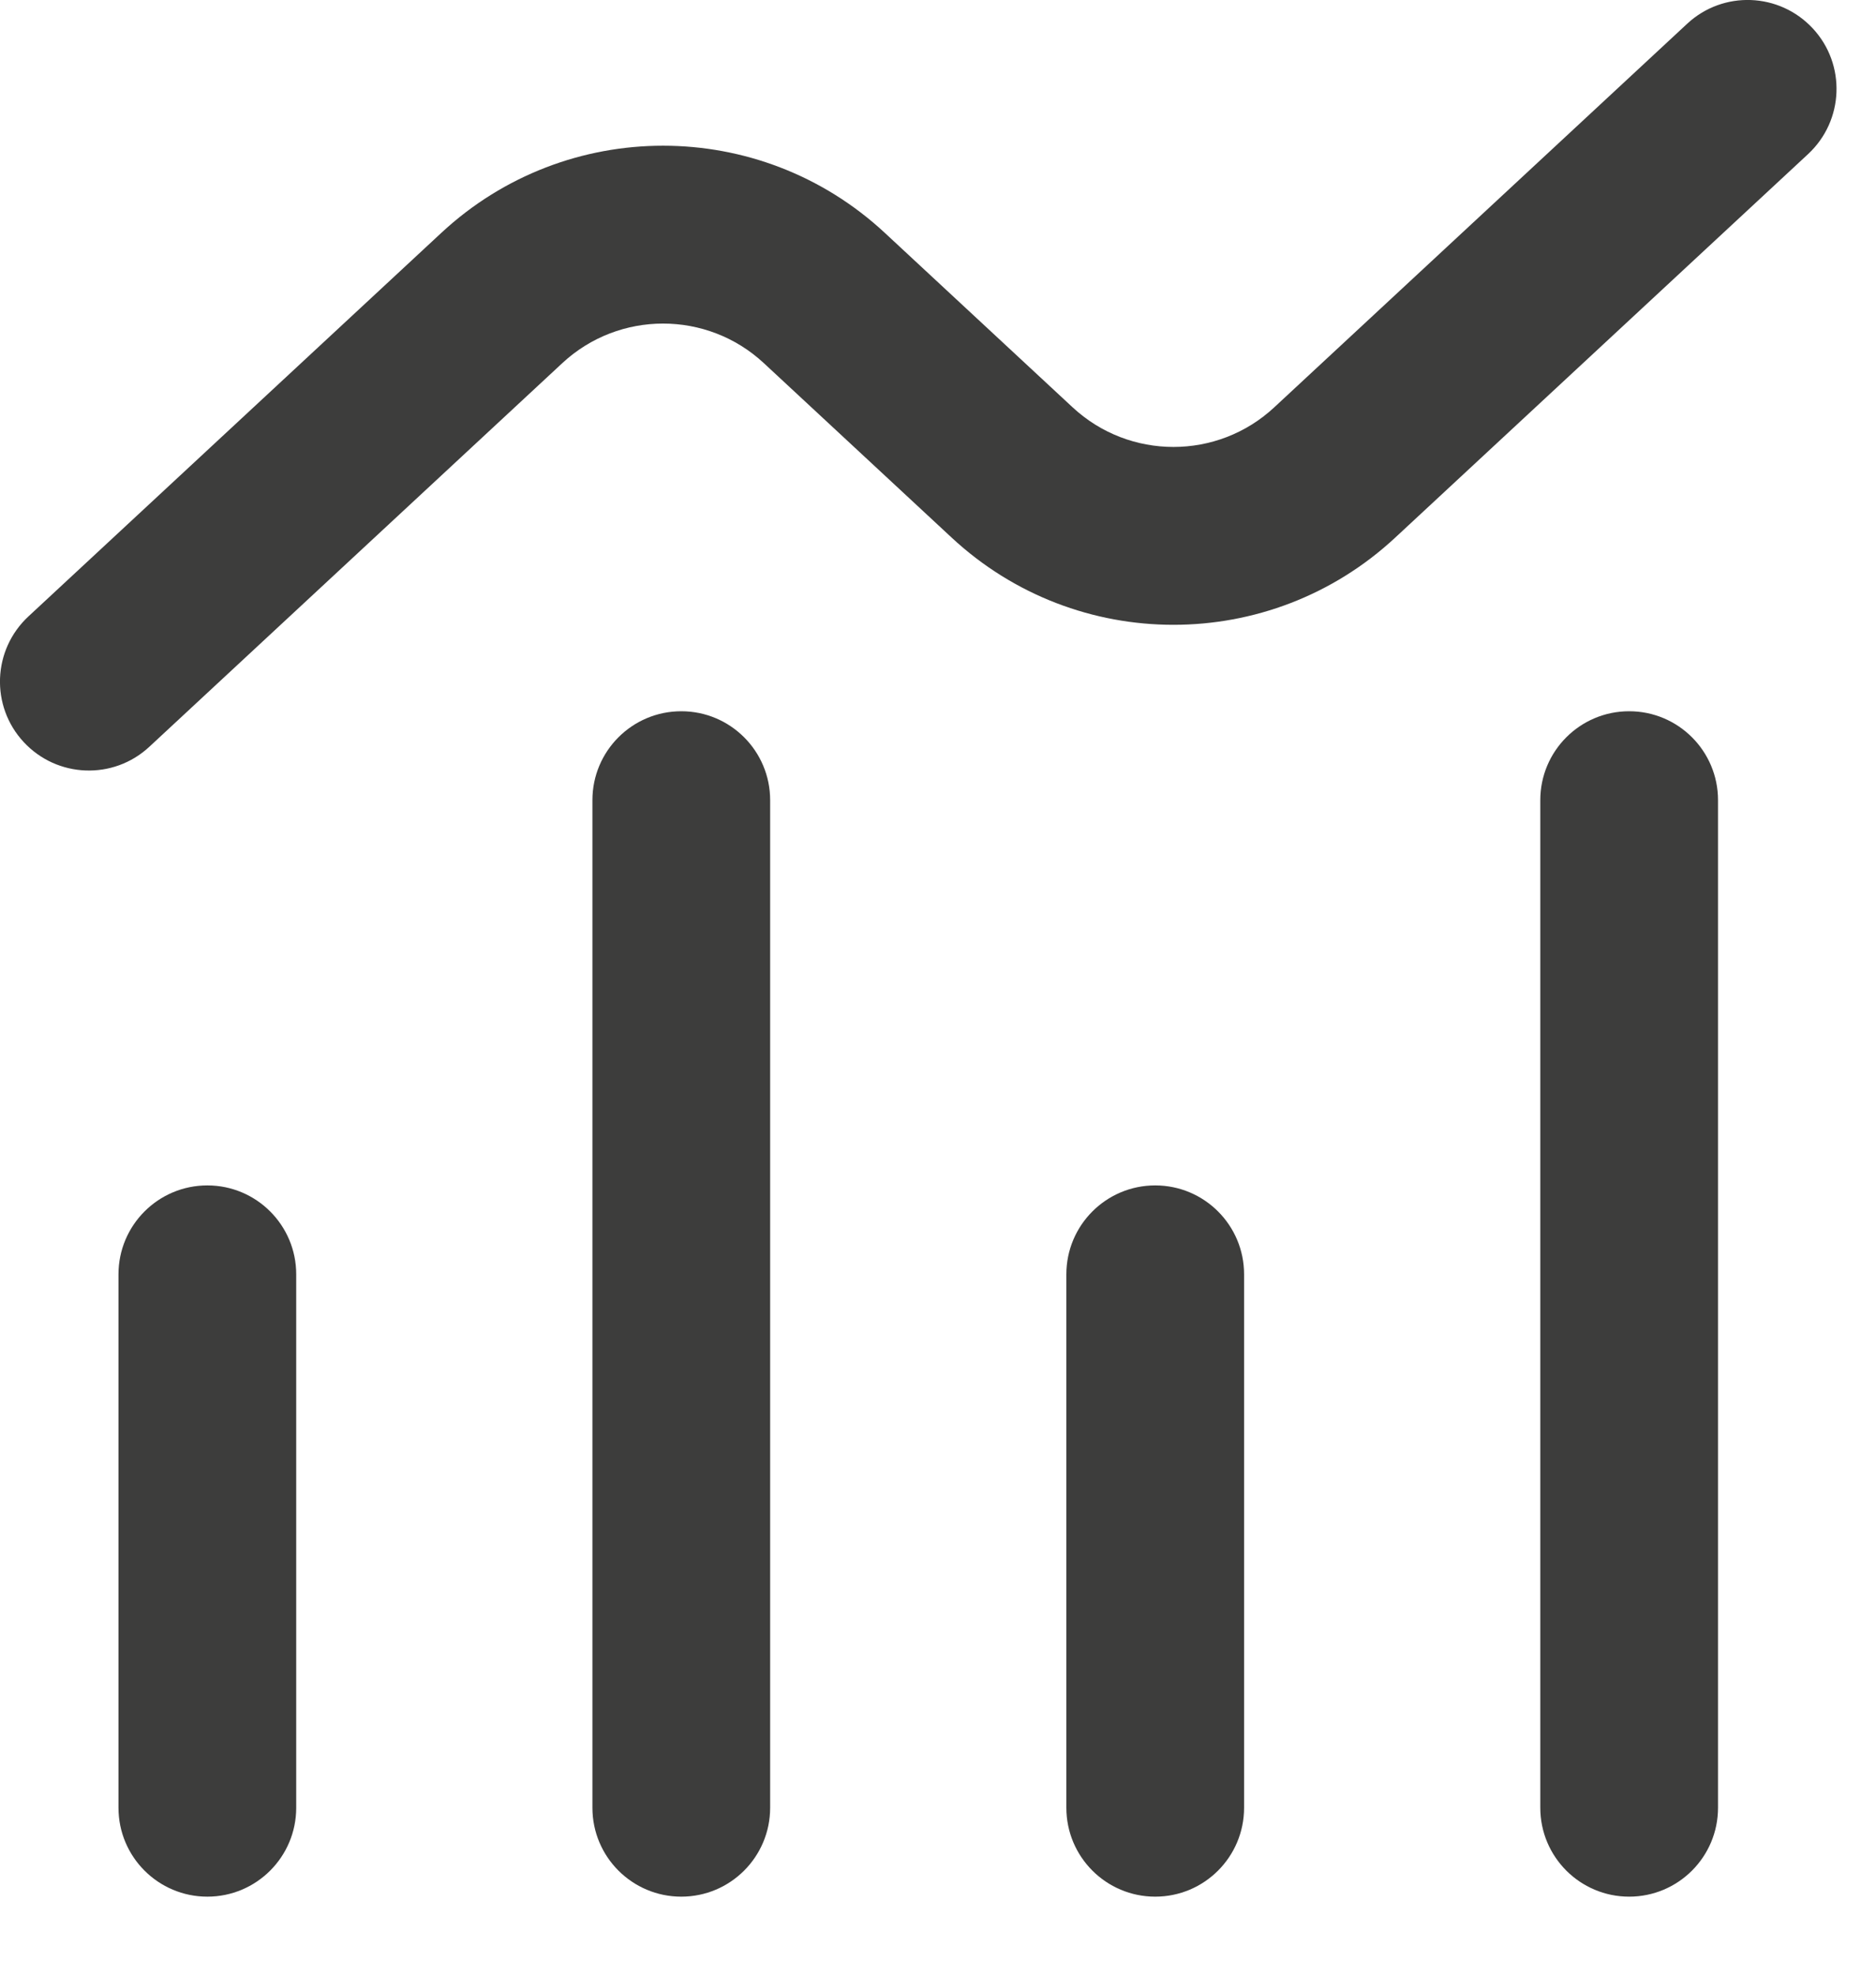 <svg width="19" height="20" viewBox="0 0 19 20" fill="none" xmlns="http://www.w3.org/2000/svg">
<path fill-rule="evenodd" clip-rule="evenodd" d="M16.5 7.2C16.997 7.2 17.4 7.603 17.4 8.1V18.3C17.4 18.797 16.997 19.2 16.5 19.2C16.003 19.2 15.6 18.797 15.6 18.3V8.1C15.6 7.603 16.003 7.2 16.5 7.2Z" fill="#3D3D3C"/>
<path fill-rule="evenodd" clip-rule="evenodd" d="M11.7 12C12.197 12 12.6 12.403 12.6 12.9V18.3C12.6 18.797 12.197 19.2 11.7 19.2C11.203 19.2 10.8 18.797 10.8 18.3V12.9C10.8 12.403 11.203 12 11.7 12Z" fill="#3D3D3C"/>
<path fill-rule="evenodd" clip-rule="evenodd" d="M6.9 7.2C7.397 7.2 7.8 7.603 7.8 8.1V18.3C7.8 18.797 7.397 19.2 6.9 19.2C6.403 19.2 6 18.797 6 18.3V8.1C6 7.603 6.403 7.2 6.9 7.2Z" fill="#3D3D3C"/>
<path fill-rule="evenodd" clip-rule="evenodd" d="M2.1 12C2.597 12 3 12.403 3 12.9V18.3C3 18.797 2.597 19.2 2.1 19.2C1.603 19.2 1.2 18.797 1.2 18.3V12.9C1.2 12.403 1.603 12 2.1 12Z" fill="#3D3D3C"/>
<path fill-rule="evenodd" clip-rule="evenodd" d="M18.36 0.288C18.698 0.652 18.677 1.221 18.312 1.56L14.13 5.443C12.864 6.619 10.905 6.619 9.639 5.443L7.736 3.676C7.161 3.142 6.27 3.142 5.695 3.676L1.512 7.56C1.148 7.898 0.579 7.877 0.24 7.512C-0.098 7.148 -0.077 6.579 0.288 6.24L4.47 2.357C5.736 1.181 7.695 1.181 8.961 2.357L10.864 4.124C11.44 4.658 12.33 4.658 12.905 4.124L17.088 0.24C17.452 -0.098 18.021 -0.077 18.36 0.288Z" fill="#3D3D3C"/>
</svg>
